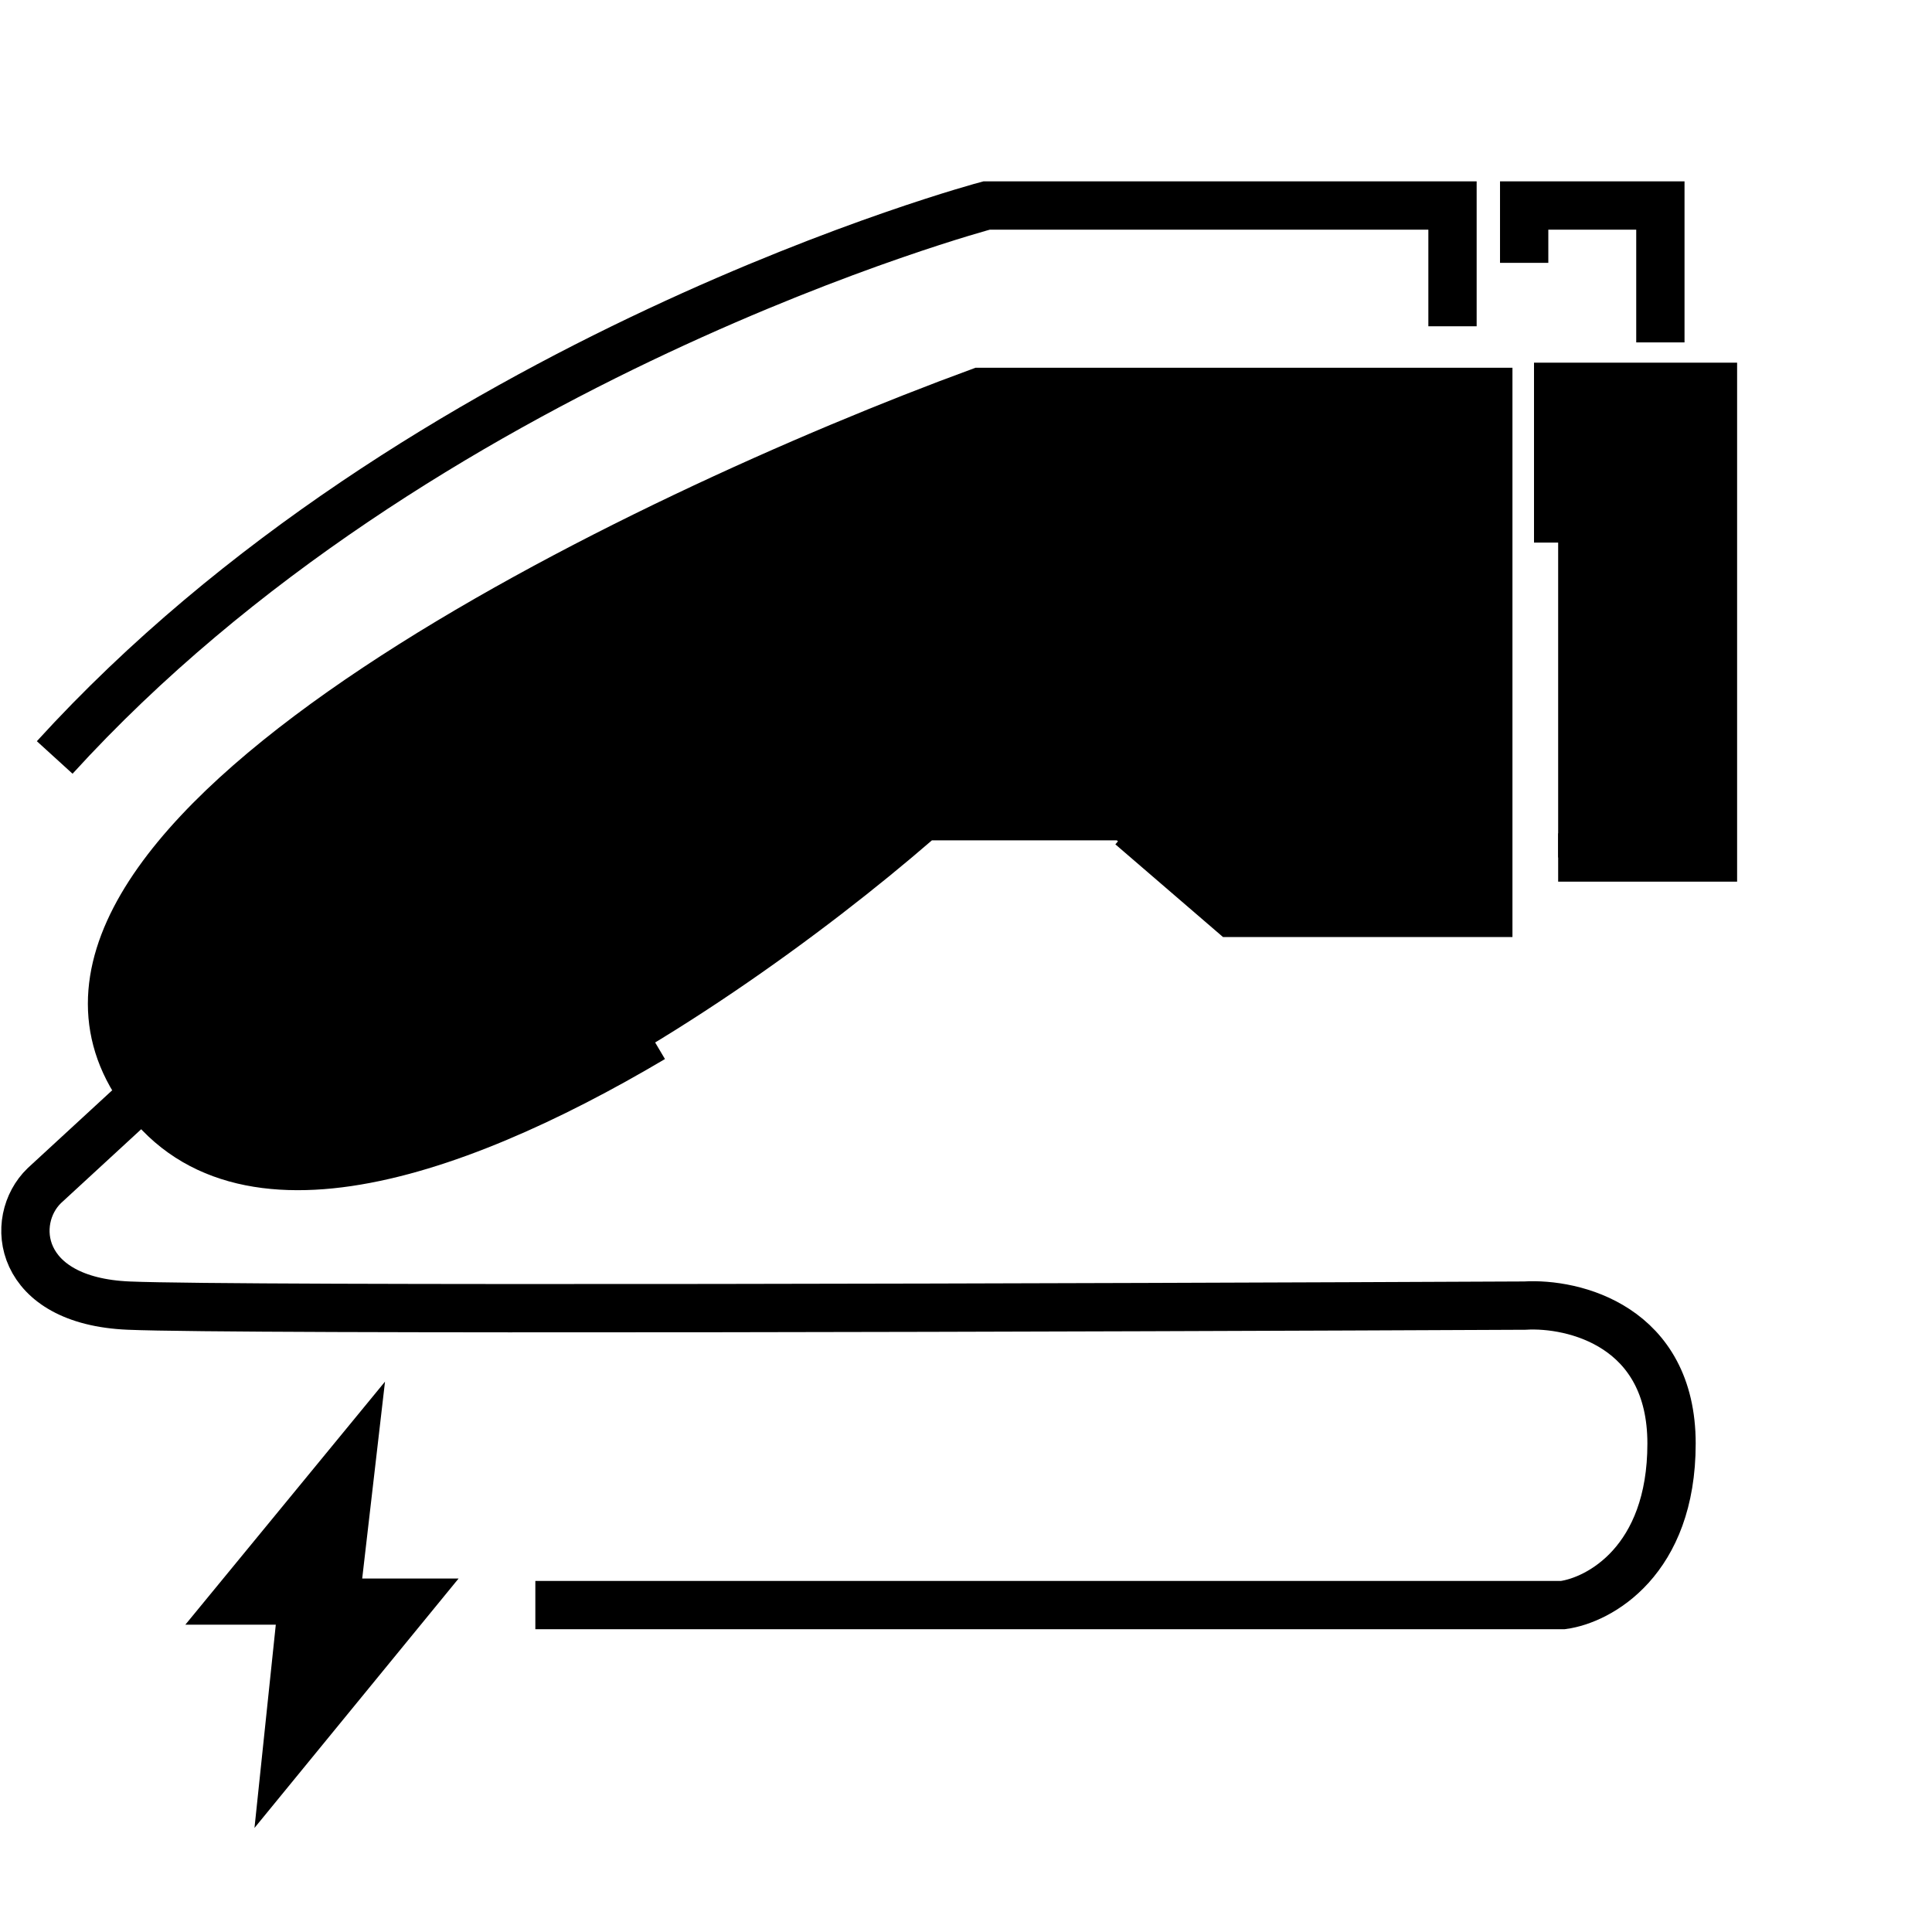 <svg width="32" height="32" viewBox="0 0 32 32" fill="none" xmlns="http://www.w3.org/2000/svg">
<path d="M24.414 6.729V15.357H20.168L18.498 13.919H15.435C11.886 16.992 4.216 22.117 1.933 18.038C-0.35 13.958 10.354 8.799 15.992 6.729H24.414Z" fill="#0066D3" style="fill:#0066D3;fill:color(display-p3 0 0.399 0.829);fill-opacity:1;"/>
<path d="M18.735 13.682L20.405 15.12H24.651V6.491H16.229C10.592 8.561 -0.113 13.721 2.17 17.8C3.65 20.444 7.393 19.221 10.81 17.197" stroke="black" style="stroke:black;stroke-opacity:1;" stroke-width="0.8"/>
<path d="M2.131 18.351L0.734 19.638C0.14 20.211 0.281 21.547 2.131 21.625C3.98 21.703 18.317 21.657 25.255 21.625C26.065 21.576 27.686 21.965 27.686 23.91C27.686 25.855 26.486 26.504 25.887 26.585H8.867" stroke="black" style="stroke:black;stroke-opacity:1;" stroke-width="0.8"/>
<rect x="25.808" y="6.407" width="2.565" height="7.796" fill="#0066D3" style="fill:#0066D3;fill:color(display-p3 0 0.399 0.829);fill-opacity:1;"/>
<path d="M25.808 14.203H28.372V6.407H25.808V8.987" stroke="black" style="stroke:black;stroke-opacity:1;" stroke-width="0.8"/>
<path d="M3.634 26.643L6.008 23.753L5.7 26.412H7.033L4.573 29.418L4.864 26.643H3.634Z" fill="#F3F4F6" stroke="black" style="fill:#F3F4F6;fill:color(display-p3 0.953 0.957 0.965);fill-opacity:1;stroke:black;stroke-opacity:1;" stroke-width="0.533"/>
<path d="M0.906 12.546C6.961 5.898 16.341 3.404 16.341 3.404H24.058V5.404M25.245 4.354V3.404H27.501V5.671" stroke="black" style="stroke:black;stroke-opacity:1;" stroke-width="0.8"/>
</svg>
